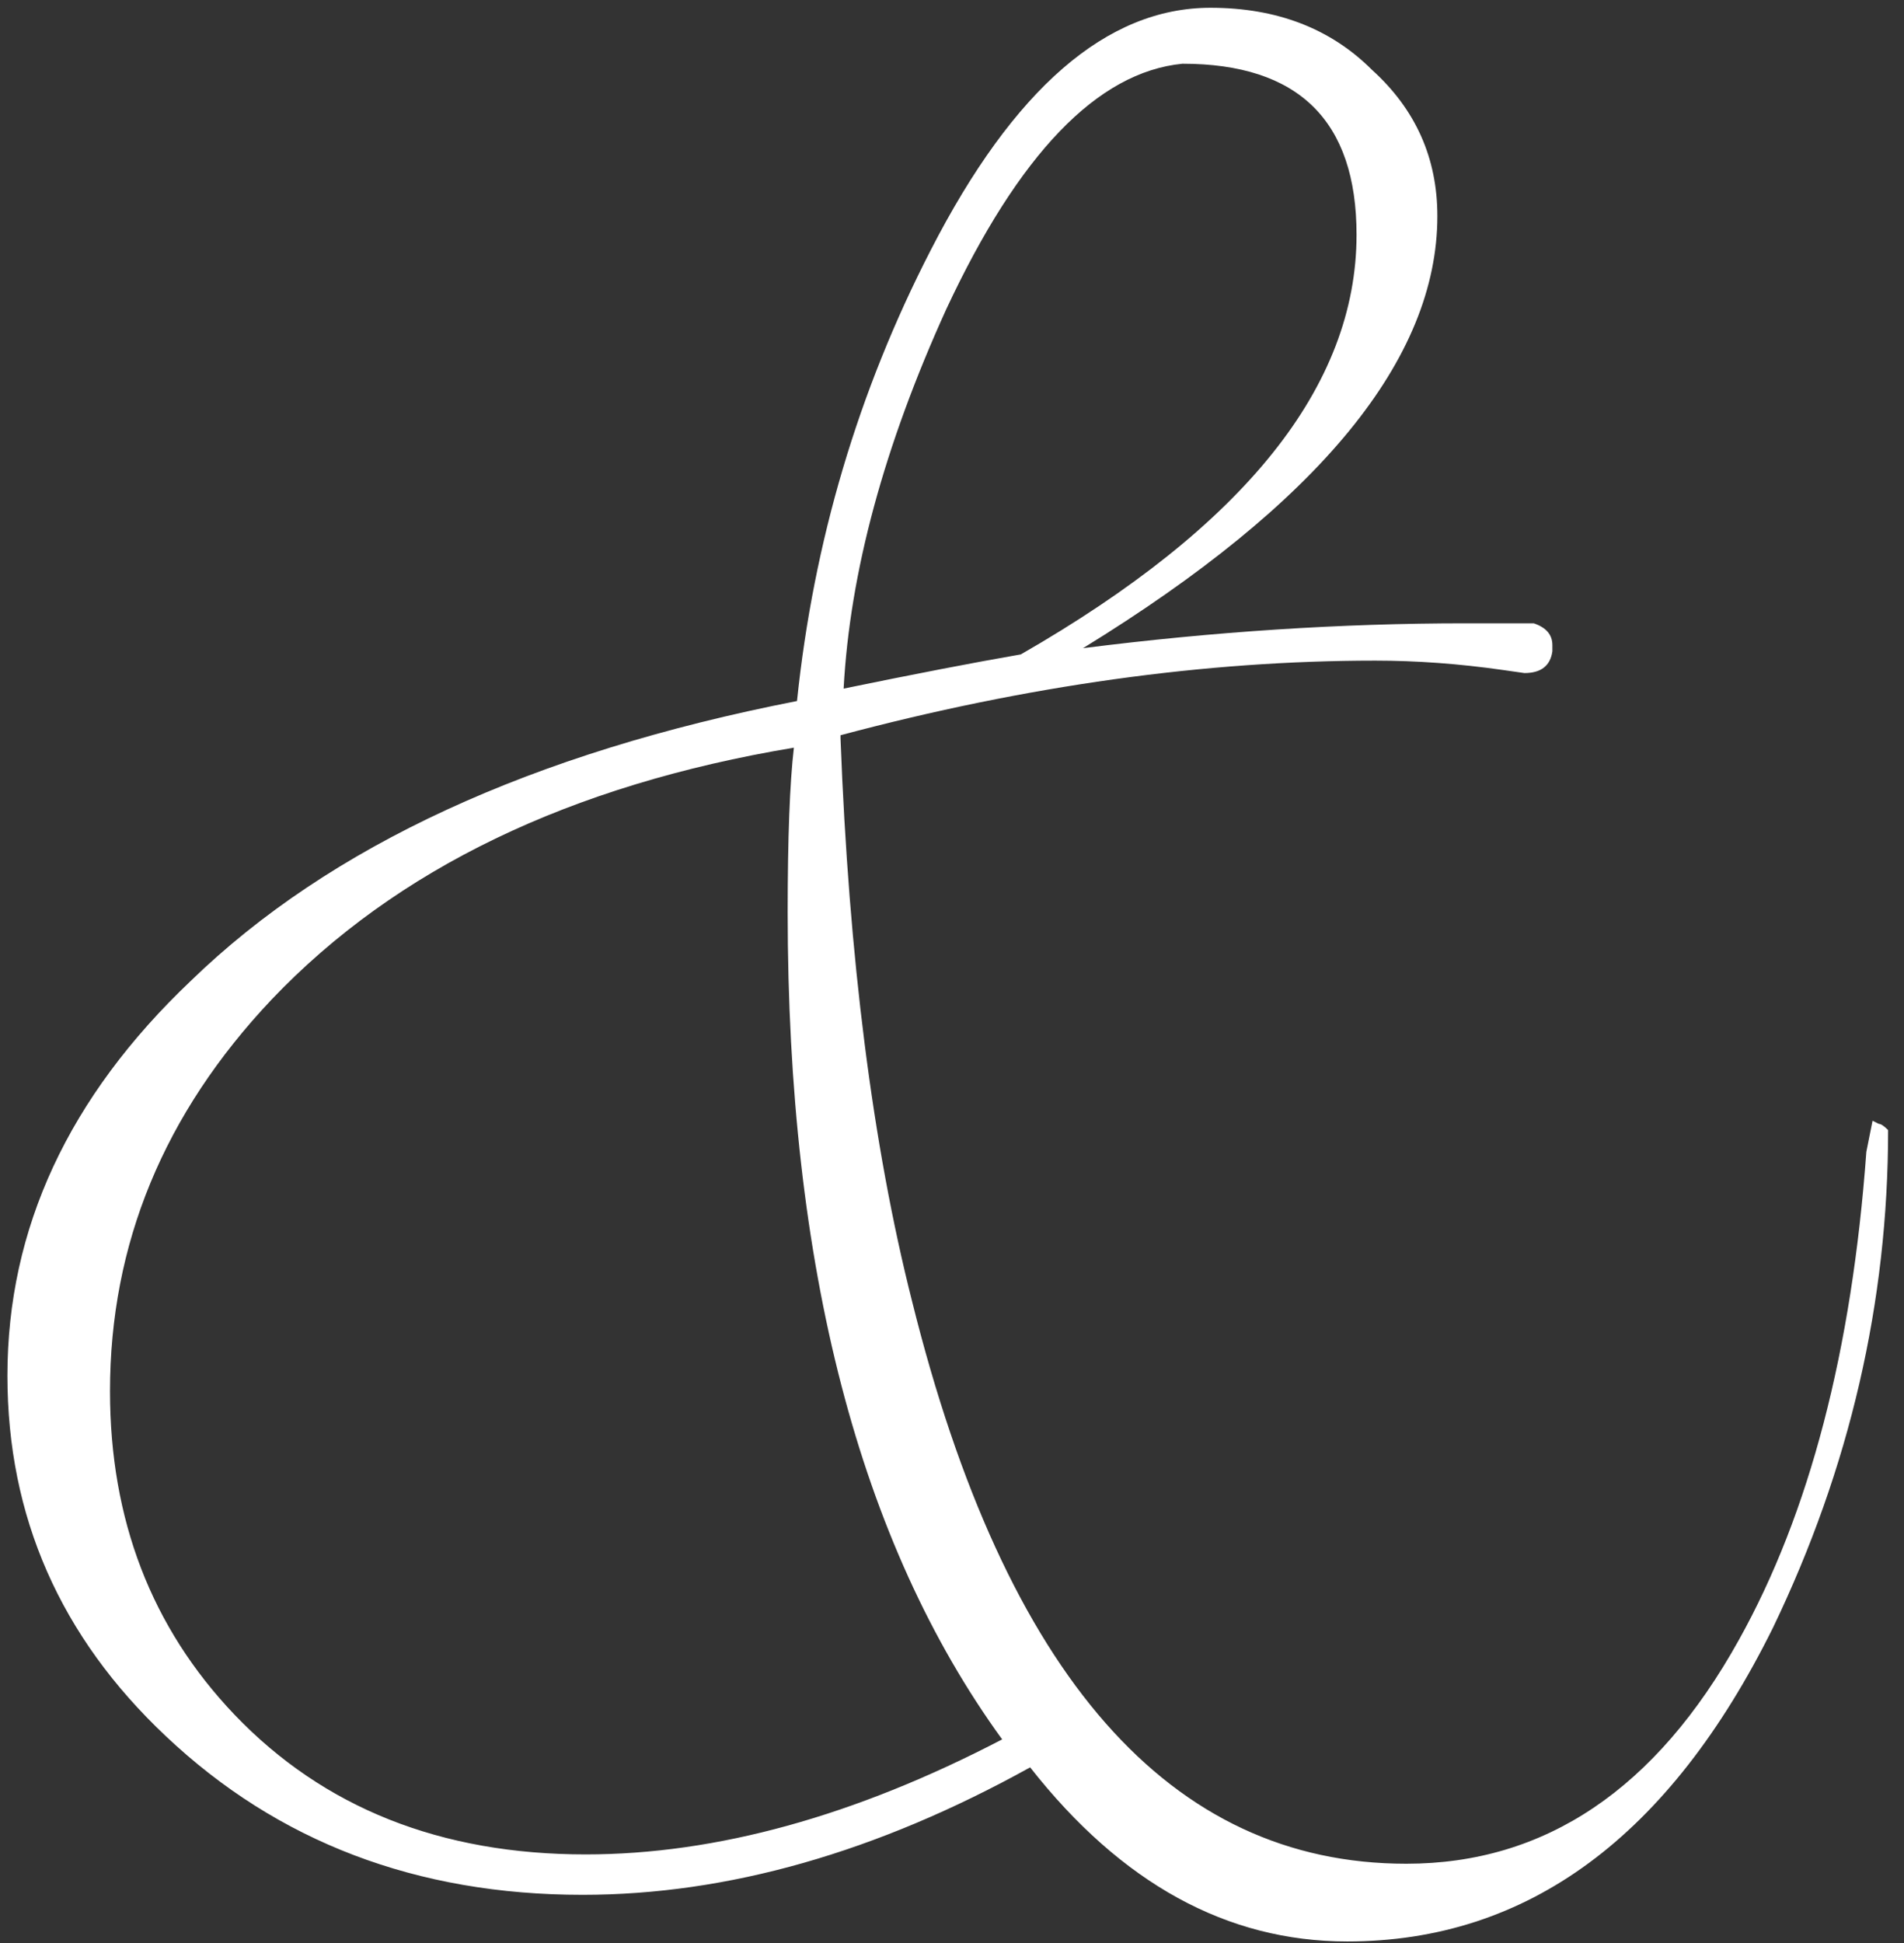 <?xml version="1.0" encoding="UTF-8"?> <svg xmlns="http://www.w3.org/2000/svg" width="49" height="50" viewBox="0 0 49 50" fill="none"><rect x="0" y="0" width="49" height="50" fill="#333333" stroke="none"/><path d="M48.591 29.08C48.591 33.507 47.605 37.773 45.631 41.88C42.965 47.267 39.311 49.96 34.671 49.96C31.578 49.96 28.858 48.467 26.511 45.48C22.565 47.667 18.725 48.76 14.991 48.76C10.725 48.76 7.151 47.4 4.271 44.68C1.551 42.12 0.191 39.027 0.191 35.4C0.191 31.613 1.765 28.227 4.911 25.24C8.485 21.773 13.685 19.373 20.511 18.04C20.938 13.934 22.085 10.067 23.951 6.44C26.085 2.28 28.485 0.2 31.151 0.2C32.858 0.2 34.245 0.734 35.311 1.8C36.431 2.814 36.991 4.067 36.991 5.56C36.991 9.24 33.951 12.947 27.871 16.68C31.231 16.253 34.511 16.04 37.711 16.04H39.471C39.791 16.147 39.951 16.334 39.951 16.6V16.76C39.898 17.134 39.658 17.32 39.231 17.32L38.671 17.24C37.551 17.08 36.458 17 35.391 17C31.018 17 26.431 17.64 21.631 18.92V19C21.845 24.654 22.458 29.48 23.471 33.48C25.871 43.133 30.111 47.96 36.191 47.96C39.765 47.96 42.618 46.04 44.751 42.2C46.565 38.947 47.658 34.76 48.031 29.64L48.191 28.84L48.351 28.92C48.405 28.92 48.485 28.974 48.591 29.08ZM34.911 6.04C34.911 3.107 33.418 1.64 30.431 1.64C28.245 1.854 26.218 3.96 24.351 7.96C22.751 11.48 21.871 14.733 21.711 17.72C23.525 17.347 25.045 17.053 26.271 16.84C32.031 13.534 34.911 9.934 34.911 6.04ZM25.791 44.76C22.111 39.694 20.271 32.6 20.271 23.48C20.271 21.56 20.325 20.147 20.431 19.24C14.671 20.2 10.191 22.36 6.991 25.72C4.218 28.654 2.831 32.014 2.831 35.8C2.831 39.107 3.898 41.88 6.031 44.12C8.325 46.52 11.338 47.72 15.071 47.72C18.431 47.72 22.005 46.733 25.791 44.76Z" fill="white"></path></svg> 